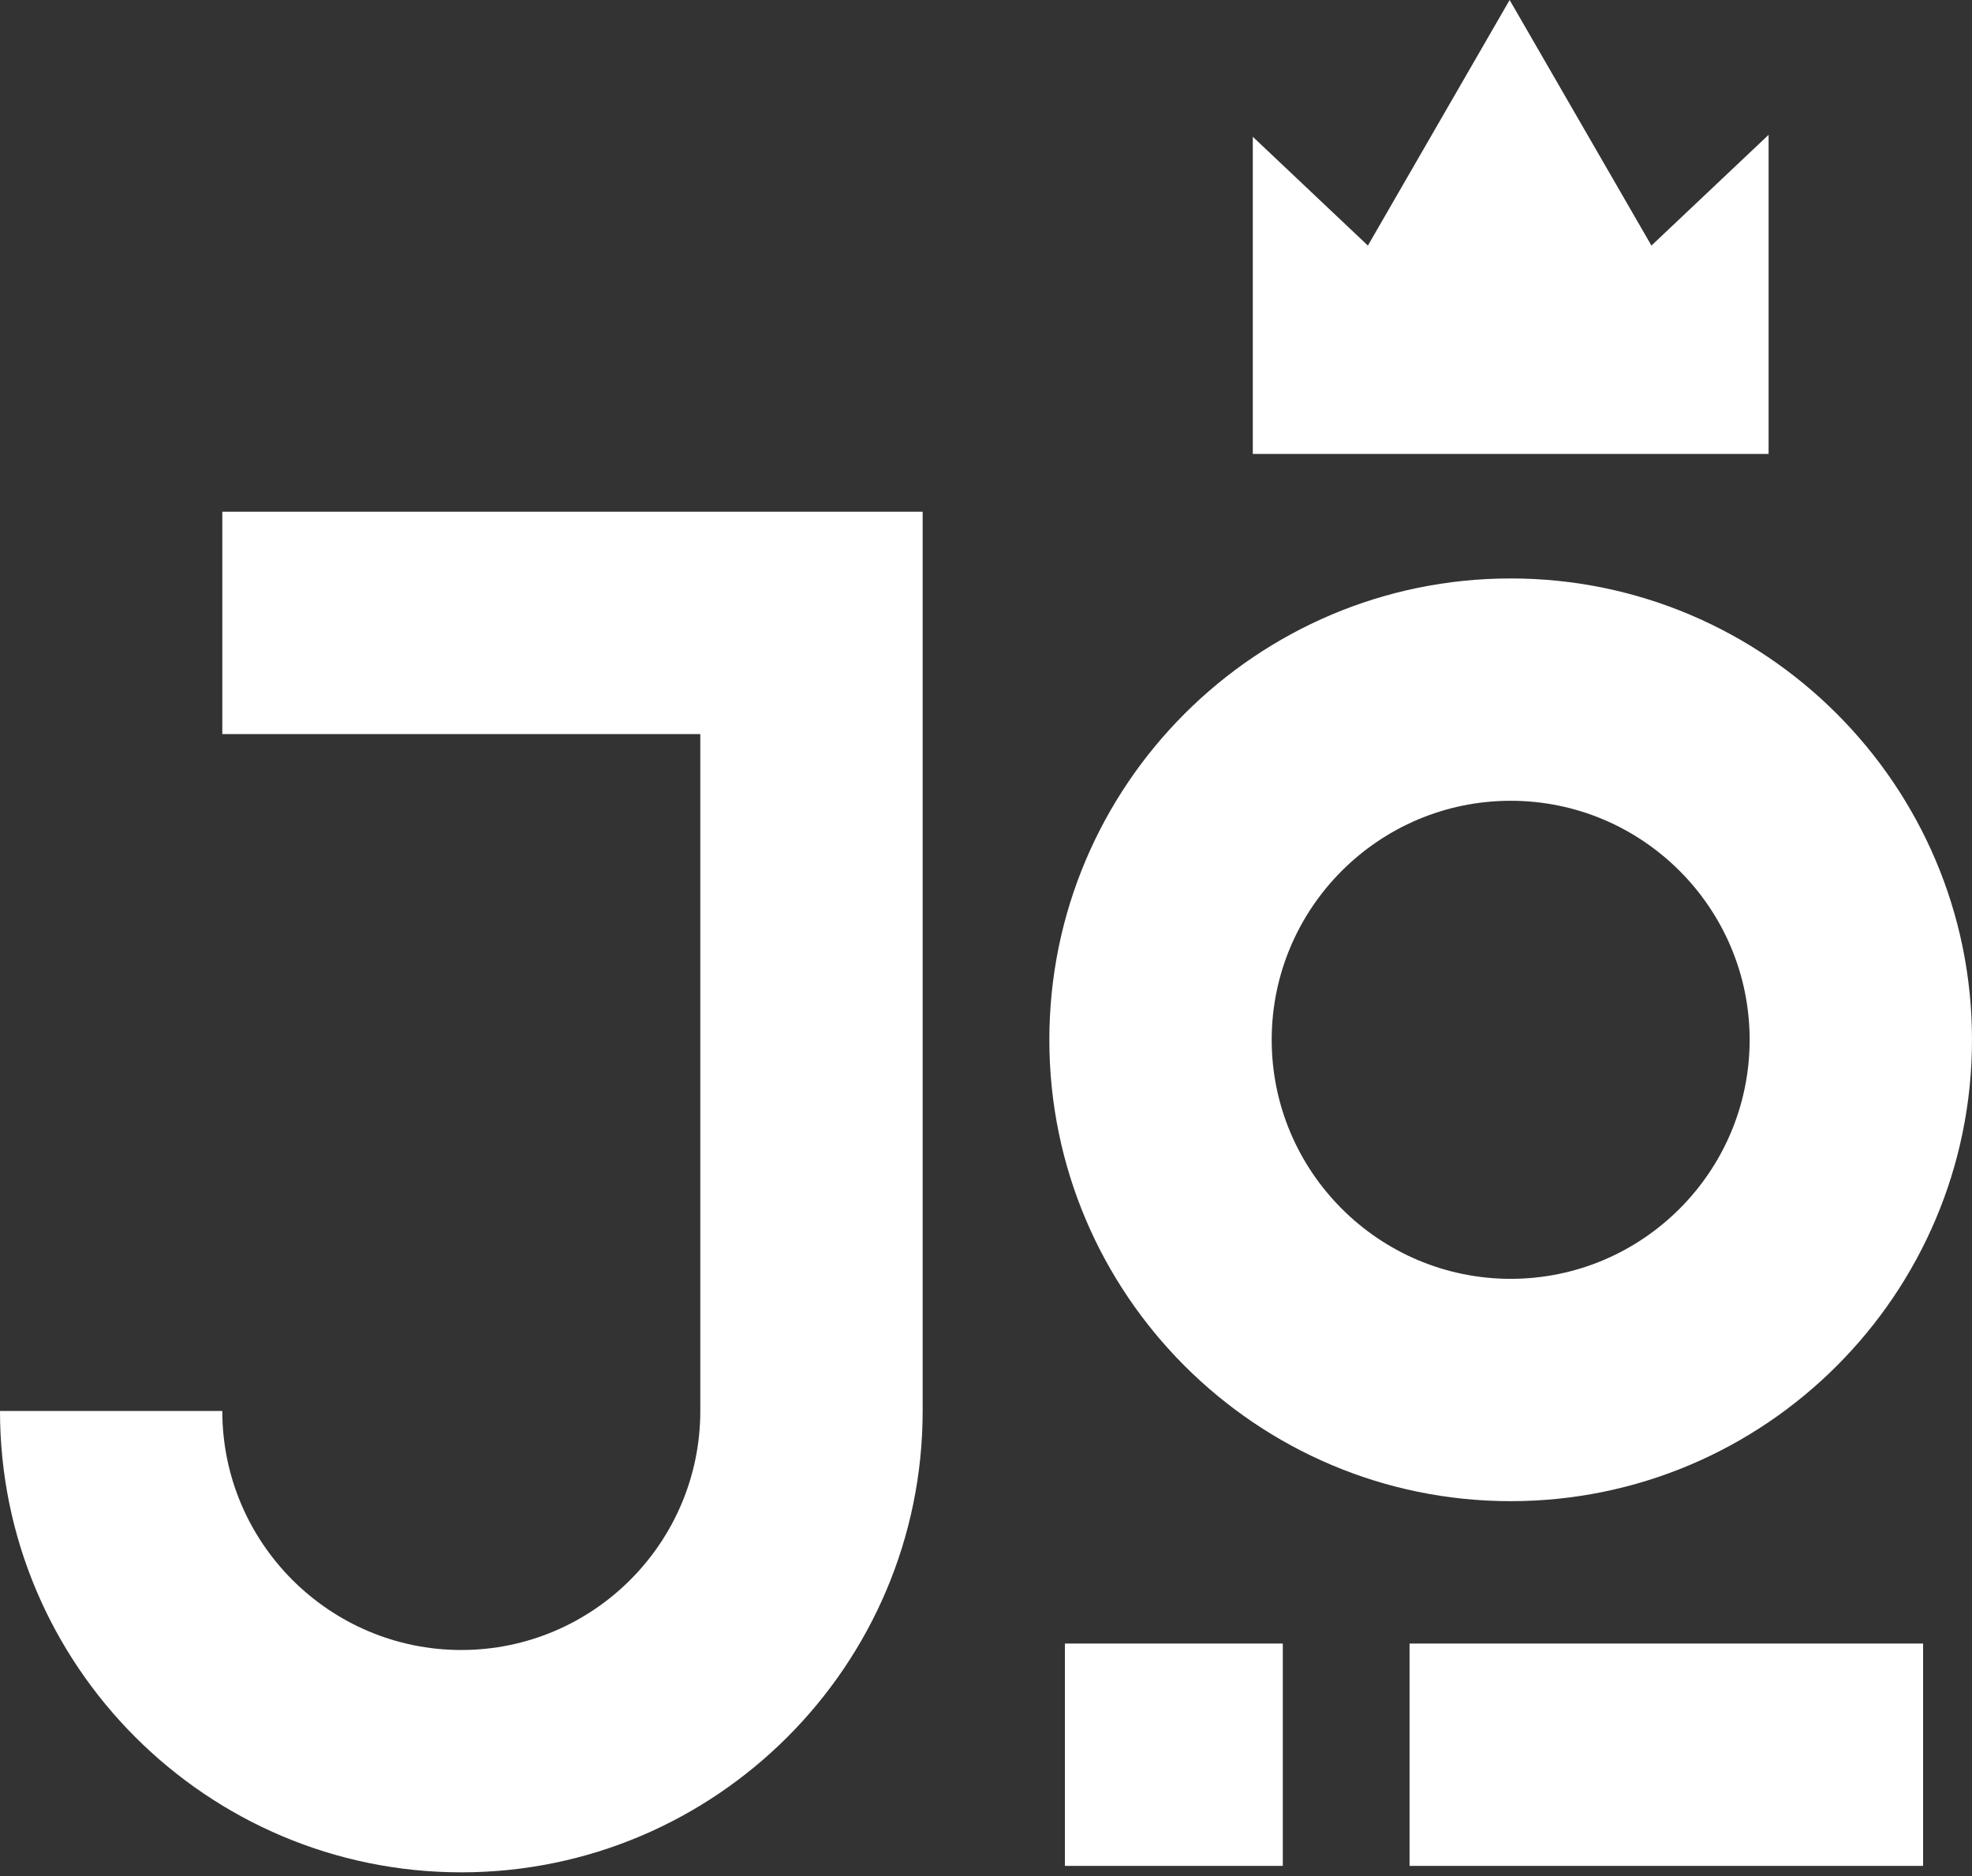 <svg width="41" height="39" viewBox="0 0 41 39" fill="none" xmlns="http://www.w3.org/2000/svg"><rect x="0" y="0" width="41" height="39" fill="#333333" stroke="none"/><g clip-path="url(#clip0_54_47)"><path d="M31.409 31.207C36.698 31.207 41 26.905 41 21.616C41 16.327 36.698 12.025 31.409 12.025C26.12 12.025 21.817 16.327 21.817 21.616C21.817 26.905 26.12 31.207 31.409 31.207ZM31.409 16.647C34.149 16.647 36.377 18.876 36.377 21.616C36.377 24.356 34.149 26.585 31.409 26.585C28.669 26.585 26.44 24.356 26.44 21.616C26.44 18.876 28.669 16.647 31.409 16.647Z" fill="white"/><path d="M4.622 15.261H14.56V29.332C14.56 32.072 12.331 34.301 9.591 34.301C6.851 34.301 4.622 32.072 4.622 29.332H0C0 34.621 4.302 38.923 9.591 38.923C14.88 38.923 19.183 34.621 19.183 29.332V10.638H4.622V15.261Z" fill="white"/><path d="M39.983 34.167H29.306V38.789H39.983V34.167Z" fill="white"/><path d="M26.671 34.167H22.141V38.789H26.671V34.167Z" fill="white"/><path d="M36.771 2.803L34.335 5.105L31.387 0L28.44 5.105L26.047 2.843V9.437H36.771V2.803Z" fill="white"/></g><defs><clipPath id="clip0_54_47"><rect width="41" height="38.923" fill="white"/></clipPath></defs></svg>